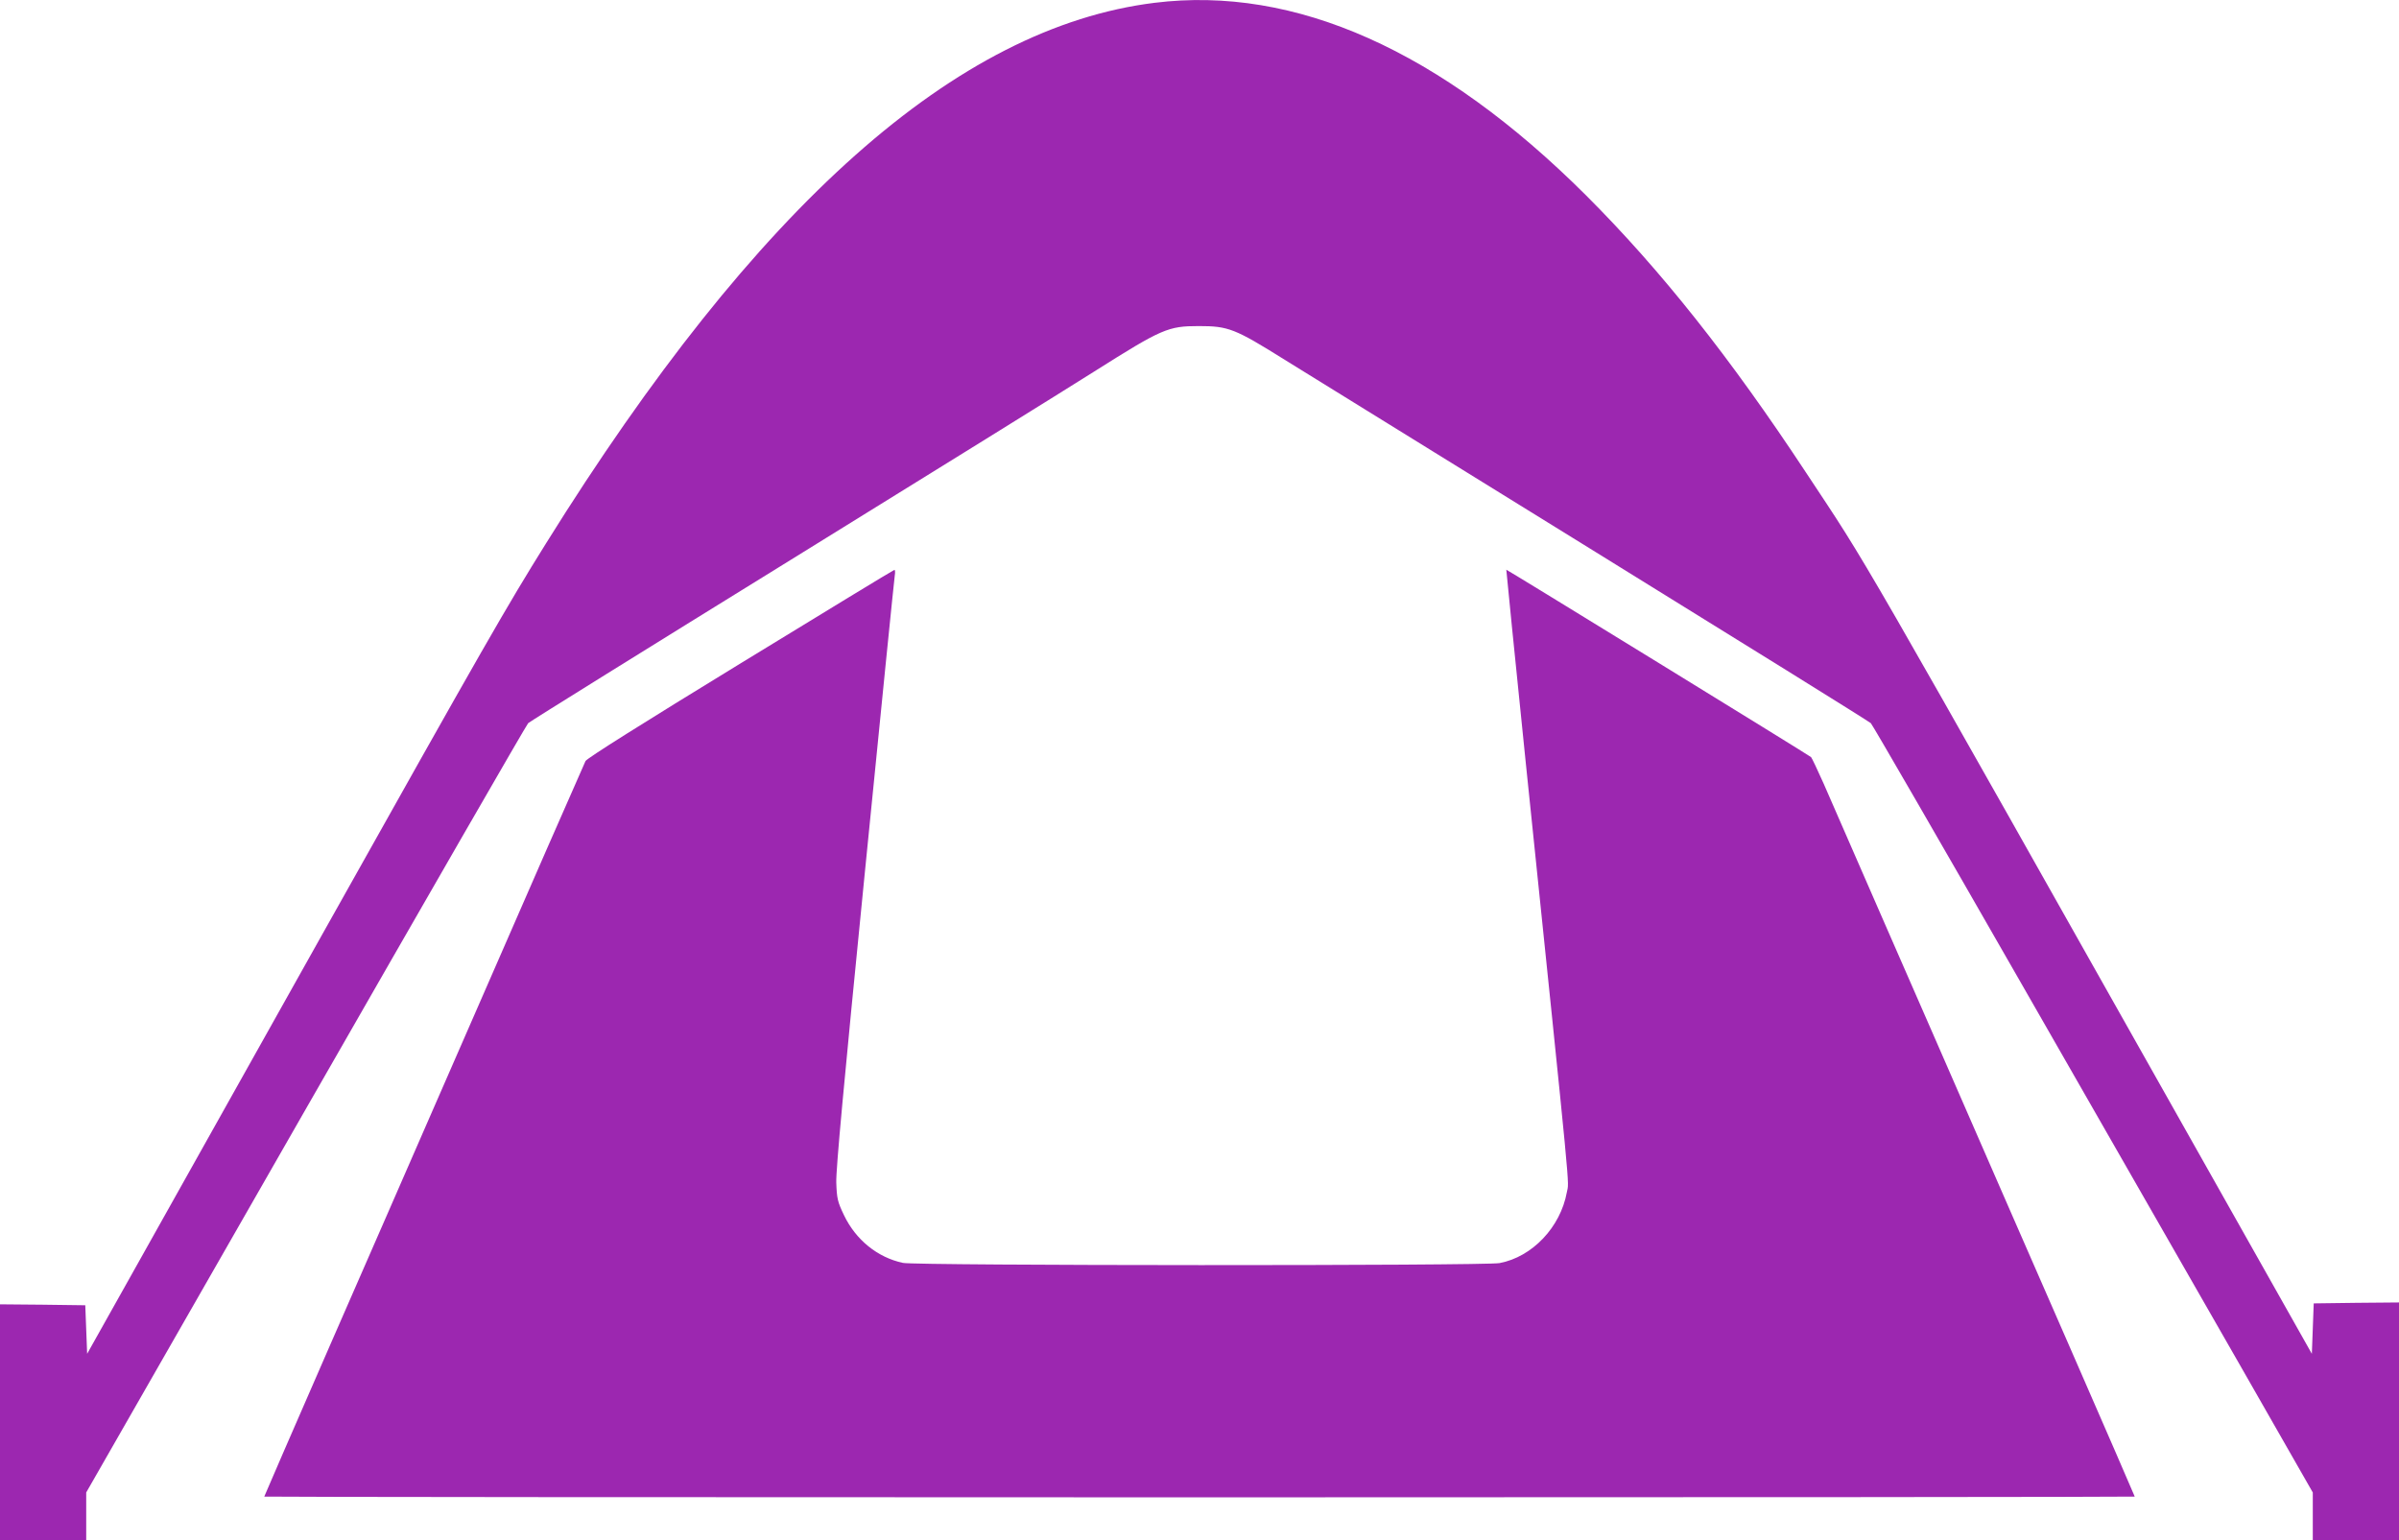 <?xml version="1.0" standalone="no"?>
<!DOCTYPE svg PUBLIC "-//W3C//DTD SVG 20010904//EN"
 "http://www.w3.org/TR/2001/REC-SVG-20010904/DTD/svg10.dtd">
<svg version="1.0" xmlns="http://www.w3.org/2000/svg"
 width="1280pt" height="822pt" viewBox="0 0 1280 822"
 preserveAspectRatio="xMidYMid meet">
<g transform="translate(0,822) scale(0.1,-0.1)"
fill="#9c27b0" stroke="none">
<path d="M6160 8205 c-1055 -131 -2120 -1076 -3247 -2885 -213 -342 -315 -519
-1193 -2085 -447 -797 -912 -1628 -1034 -1845 l-221 -394 -5 129 -5 130 -228
3 -227 2 0 -630 0 -630 230 0 230 0 0 128 0 128 1171 2045 c644 1124 1178
2051 1187 2060 9 9 638 400 1397 869 759 469 1490 923 1624 1008 361 228 393
242 557 242 158 0 192 -13 459 -180 77 -48 808 -500 1625 -1005 817 -505 1493
-925 1502 -934 9 -9 371 -635 804 -1391 433 -756 960 -1676 1171 -2044 l383
-670 0 -128 0 -128 230 0 230 0 0 635 0 635 -227 -2 -228 -3 -5 -135 -5 -134
-476 844 c-2019 3582 -1876 3333 -2224 3860 -405 614 -773 1078 -1172 1477
-776 774 -1553 1121 -2303 1028z"/>
<path d="M3951 4680 c-523 -320 -819 -506 -827 -521 -10 -21 -257 -583 -844
-1929 -92 -212 -326 -746 -519 -1188 -193 -442 -351 -806 -351 -808 0 -2 2245
-4 4990 -4 2745 0 4990 2 4990 4 0 2 -158 366 -351 808 -193 442 -427 976
-519 1188 -92 212 -295 675 -450 1030 -155 355 -308 705 -340 779 -33 74 -63
137 -67 141 -9 9 -1621 1000 -1626 1000 -1 0 46 -465 104 -1032 249 -2408 231
-2220 219 -2290 -34 -186 -184 -345 -359 -378 -79 -15 -3112 -14 -3183 1 -136
29 -252 123 -315 255 -34 71 -38 88 -41 174 -2 69 39 515 152 1650 85 855 157
1570 160 1588 3 17 2 32 -2 31 -4 0 -373 -225 -821 -499z"/>
</g>
</svg>
